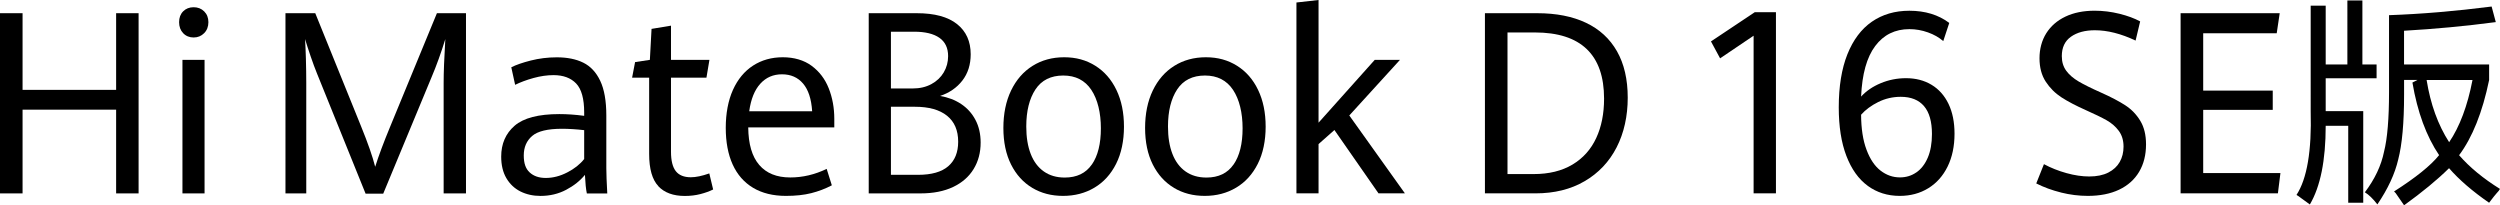 <?xml version="1.0" encoding="UTF-8"?>
<svg id="_图层_2" data-name="图层 2" xmlns="http://www.w3.org/2000/svg" viewBox="0 0 761.03 62.49">
  <g id="_图层_1-2" data-name="图层 1">
    <g>
      <g>
        <path d="M0,4.02h6.87v23.33h28.48V4.02h6.84v54.85h-6.84v-25.49H6.87v25.49H0V4.02Z"/>
        <path d="M55.76,10.1c-.83-.87-1.24-1.99-1.24-3.35s.41-2.46,1.24-3.3c.83-.83,1.89-1.25,3.18-1.25s2.36.42,3.22,1.27c.85.85,1.28,1.94,1.28,3.28s-.43,2.48-1.3,3.35c-.87.87-1.93,1.31-3.2,1.31s-2.35-.44-3.18-1.31ZM55.54,18.22h6.73v40.65h-6.73V18.22Z"/>
      </g>
      <g>
        <path d="M96.52,22.43c-.61-1.49-1.26-3.25-1.96-5.29-.69-2.03-1.26-3.78-1.7-5.25.1,1.42.18,3.41.26,5.99.07,2.58.11,5.03.11,7.35v33.64h-6.33V4.02h9.07l13.93,34.4c2.1,5.15,3.53,9.27,4.31,12.35,1.07-3.41,2.6-7.49,4.57-12.24l14.22-34.51h8.85v54.85h-6.8V25.23c0-3.11.17-7.55.51-13.33-1.29,4.19-2.69,8.07-4.2,11.63l-14.7,35.42h-5.37l-14.77-36.52Z"/>
        <path d="M178.64,58.87c-.27-1.26-.46-3.14-.58-5.64-1.46,1.79-3.37,3.31-5.72,4.55-2.35,1.24-4.95,1.86-7.81,1.86-2.27,0-4.3-.46-6.11-1.36-1.8-.91-3.23-2.26-4.28-4.05-1.05-1.79-1.57-3.98-1.57-6.55,0-3.91,1.36-7.05,4.09-9.41,2.73-2.36,7.26-3.54,13.6-3.54,2.41,0,4.94.18,7.57.53v-1.02c0-4.19-.82-7.13-2.45-8.83-1.63-1.69-3.92-2.54-6.87-2.54-1.95,0-3.98.29-6.09.87-2.11.58-3.98,1.28-5.61,2.08l-1.17-5.34c1.44-.73,3.42-1.42,5.94-2.06,2.52-.64,5.16-.97,7.92-.97,3.17,0,5.86.54,8.06,1.63,2.21,1.09,3.92,2.93,5.16,5.53,1.23,2.6,1.85,6.11,1.85,10.53v16.06c0,1.69.1,4.25.29,7.69h-6.22ZM172.69,52.48c2.18-1.12,3.89-2.48,5.14-4.07v-8.79c-2.44-.28-4.69-.42-6.76-.42-4.36,0-7.39.73-9.09,2.2-1.69,1.46-2.54,3.43-2.54,5.91s.6,4.08,1.81,5.19c1.21,1.11,2.83,1.67,4.88,1.67,2.19,0,4.38-.56,6.56-1.69Z"/>
        <path d="M200.41,56.67c-1.86-1.97-2.8-5.24-2.8-9.81v-23.22h-5.19l.91-4.74,4.5-.68.51-9.43,5.92-.98v10.42h11.7l-.91,5.42h-10.79v22.54c0,2.7.49,4.67,1.46,5.91.97,1.24,2.5,1.86,4.57,1.86,1.54,0,3.41-.39,5.63-1.17l1.17,4.89c-1.12.56-2.41,1.02-3.88,1.4s-3.05.57-4.75.57c-3.51,0-6.2-.99-8.06-2.96Z"/>
        <path d="M253.99,38.79h-26.22c.05,5.08,1.16,8.88,3.35,11.42,2.18,2.54,5.33,3.81,9.45,3.81,3.78,0,7.47-.87,11.08-2.61l1.57,5c-1.97,1.04-4.06,1.83-6.27,2.39-2.21.56-4.77.83-7.7.83-3.92,0-7.26-.82-10-2.46-2.74-1.64-4.81-4.01-6.22-7.1-1.4-3.09-2.1-6.81-2.1-11.16s.73-8.32,2.19-11.55c1.46-3.23,3.5-5.69,6.12-7.39,2.62-1.69,5.64-2.54,9.05-2.54s6.44.87,8.79,2.61c2.35,1.74,4.09,4.03,5.21,6.88s1.68,5.93,1.68,9.26v2.61ZM247.23,33.87c-.24-3.74-1.16-6.55-2.76-8.43-1.6-1.88-3.74-2.82-6.42-2.82s-4.86.95-6.6,2.86c-1.74,1.91-2.87,4.7-3.38,8.39h19.16Z"/>
        <path d="M292.56,31.65c1.85,1.22,3.31,2.83,4.37,4.83,1.06,2,1.59,4.31,1.59,6.93,0,3.03-.71,5.71-2.14,8.05-1.43,2.34-3.51,4.16-6.25,5.46-2.74,1.3-6.04,1.95-9.89,1.95h-15.79V4.02h14.66c5.39,0,9.46,1.11,12.23,3.31,2.77,2.21,4.15,5.27,4.15,9.19,0,3.16-.85,5.83-2.54,8.01-1.69,2.18-3.96,3.74-6.78,4.68,2.41.4,4.55,1.22,6.4,2.44ZM271.21,26.93h6.65c2.14,0,4.03-.44,5.67-1.33,1.63-.88,2.89-2.08,3.77-3.58.88-1.5,1.32-3.15,1.32-4.94,0-2.47-.88-4.33-2.65-5.57-1.77-1.24-4.33-1.86-7.7-1.86h-7.06v17.27ZM288.65,50.61c2.02-1.74,3.03-4.23,3.03-7.46,0-3.46-1.13-6.1-3.4-7.92-2.27-1.82-5.52-2.73-9.76-2.73h-7.31v20.72h8.23c4.12,0,7.19-.87,9.21-2.61Z"/>
        <path d="M314.23,57.18c-2.74-1.63-4.89-4-6.45-7.1-1.56-3.11-2.34-6.82-2.34-11.14s.78-8.14,2.34-11.38c1.56-3.24,3.73-5.74,6.53-7.5,2.79-1.75,6-2.63,9.63-2.63s6.71.86,9.47,2.58c2.75,1.72,4.9,4.17,6.44,7.37s2.3,6.93,2.3,11.19-.8,8.14-2.4,11.31c-1.6,3.17-3.8,5.59-6.6,7.25-2.8,1.67-5.98,2.5-9.54,2.5s-6.64-.81-9.38-2.44ZM332.38,50.08c1.83-2.65,2.74-6.33,2.74-11.02s-.97-8.8-2.91-11.71c-1.94-2.9-4.78-4.36-8.54-4.36s-6.6,1.41-8.46,4.22c-1.86,2.82-2.8,6.59-2.8,11.31,0,3.23.45,6.01,1.35,8.33.9,2.32,2.23,4.1,3.99,5.34s3.88,1.86,6.36,1.86c3.68,0,6.44-1.33,8.26-3.98Z"/>
        <path d="M357.37,57.18c-2.74-1.63-4.89-4-6.45-7.1-1.56-3.11-2.34-6.82-2.34-11.14s.78-8.14,2.34-11.38c1.56-3.24,3.73-5.74,6.53-7.5,2.79-1.75,6-2.63,9.63-2.63s6.71.86,9.47,2.58c2.75,1.72,4.9,4.17,6.43,7.37,1.54,3.19,2.3,6.93,2.3,11.19s-.8,8.14-2.4,11.31c-1.6,3.17-3.8,5.59-6.6,7.25-2.8,1.67-5.98,2.5-9.54,2.5s-6.64-.81-9.38-2.44ZM375.52,50.08c1.83-2.65,2.74-6.33,2.74-11.02s-.97-8.8-2.91-11.71c-1.94-2.9-4.78-4.36-8.54-4.36s-6.6,1.41-8.46,4.22c-1.86,2.82-2.8,6.59-2.8,11.31,0,3.23.45,6.01,1.35,8.33.9,2.32,2.23,4.1,3.99,5.34s3.88,1.86,6.36,1.86c3.68,0,6.44-1.33,8.26-3.98Z"/>
        <path d="M394.65.76l6.73-.76v37.35l17.11-19.13h7.68l-15.43,16.93,16.93,23.71h-8.04l-13.42-19.28-4.83,4.28v15h-6.73V.76Z"/>
      </g>
      <path d="M452.03,4.02h15.94c5.78,0,10.72.97,14.83,2.92s7.25,4.84,9.43,8.67c2.18,3.84,3.27,8.55,3.27,14.13s-1.13,10.72-3.38,15.11c-2.25,4.39-5.5,7.83-9.73,10.3-4.23,2.48-9.22,3.71-14.97,3.71h-15.39V4.02ZM466.84,52.99c4.68,0,8.63-.97,11.85-2.9,3.22-1.93,5.62-4.62,7.22-8.07,1.6-3.45,2.39-7.44,2.39-11.99,0-6.69-1.76-11.72-5.28-15.09-3.52-3.37-8.78-5.06-15.78-5.06h-8.34v43.11h7.93Z"/>
      <g>
        <path d="M533.82,10.87l-10.2,6.89-2.78-5.15,13.34-8.9h6.44v55.15h-6.8V10.87Z"/>
        <path d="M568.57,56.57c-2.79-2.03-4.96-5.07-6.51-9.11-1.55-4.04-2.32-8.96-2.32-14.77,0-6.39.88-11.78,2.63-16.17,1.76-4.39,4.24-7.7,7.46-9.92,3.22-2.22,7.02-3.33,11.41-3.33,4.8,0,8.85,1.24,12.14,3.71l-1.83,5.53c-1.27-1.11-2.82-2-4.66-2.65-1.84-.66-3.72-.99-5.65-.99-4.36,0-7.83,1.71-10.4,5.13-2.57,3.42-4,8.55-4.3,15.4,1.54-1.69,3.52-3.05,5.96-4.07,2.44-1.02,5.01-1.53,7.71-1.53,2.95,0,5.54.67,7.77,2.01s3.95,3.28,5.17,5.81c1.22,2.54,1.83,5.56,1.83,9.07,0,3.81-.7,7.15-2.1,10-1.4,2.85-3.36,5.06-5.89,6.61-2.52,1.55-5.42,2.33-8.68,2.33-3.71,0-6.95-1.02-9.74-3.05ZM583.34,52.5c1.47-1.01,2.64-2.51,3.49-4.49.85-1.98,1.28-4.39,1.28-7.22,0-3.76-.8-6.59-2.41-8.48-1.61-1.89-3.97-2.84-7.09-2.84-2.44,0-4.72.53-6.86,1.59-2.13,1.06-3.87,2.35-5.21,3.86.02,4.24.57,7.8,1.65,10.66,1.07,2.87,2.5,4.99,4.28,6.36s3.74,2.06,5.89,2.06c1.85,0,3.52-.5,4.99-1.52Z"/>
      </g>
      <g>
        <path d="M627.39,58.6c-2.73-.68-5.24-1.6-7.53-2.76l2.34-5.87c2.12,1.14,4.41,2.05,6.87,2.73,2.46.68,4.76,1.02,6.91,1.02,2.32,0,4.25-.4,5.81-1.19,1.56-.8,2.72-1.88,3.49-3.24s1.15-2.92,1.15-4.66c0-1.89-.48-3.49-1.44-4.79-.96-1.3-2.19-2.37-3.69-3.22-1.5-.85-3.61-1.88-6.34-3.09-3-1.34-5.47-2.63-7.4-3.88s-3.54-2.85-4.81-4.79c-1.27-1.94-1.9-4.32-1.9-7.12s.68-5.41,2.05-7.6c1.37-2.18,3.31-3.88,5.83-5.08s5.49-1.8,8.9-1.8c2.53,0,5.05.31,7.55.93,2.5.62,4.6,1.4,6.31,2.33l-1.39,5.83c-4.44-2.1-8.57-3.14-12.4-3.14-3,0-5.42.66-7.28,1.97-1.85,1.31-2.78,3.28-2.78,5.91,0,1.74.45,3.23,1.35,4.45.9,1.23,2.16,2.31,3.77,3.26s3.89,2.08,6.84,3.39c3.05,1.36,5.51,2.66,7.39,3.88,1.88,1.23,3.39,2.8,4.55,4.72,1.16,1.92,1.74,4.31,1.74,7.16,0,3.21-.7,5.99-2.1,8.35-1.4,2.36-3.43,4.17-6.09,5.44-2.66,1.26-5.83,1.89-9.51,1.89-2.73,0-5.46-.34-8.19-1.02Z"/>
        <path d="M663.81,4.02h30.16l-.91,6.1h-22.38v17.46h21.17v5.87h-21.17v19.24h23.51l-.77,6.17h-29.62V4.02Z"/>
        <path d="M703.14,62.23c-.51-.35-1.36-.97-2.54-1.84-.68-.53-1.19-.88-1.52-1.05,3.21-4.91,4.65-13.42,4.32-25.52V1.73h4.57v17.89h6.6V.15h4.57v19.47h4.32v4.21h-15.49v10h11.43v27.88h-4.57v-23.41h-6.86c0,10.52-1.61,18.5-4.82,23.94ZM731.83,62.49c-.51-.7-1.36-1.93-2.54-3.68-.17-.18-.34-.35-.51-.53,6.6-4.21,11.17-7.89,13.71-11.05-3.9-5.79-6.6-13.15-8.12-22.1l1.52-.79h-4.06v4.47c0,8.59-.6,15.17-1.78,19.73-1.02,4.39-3.13,8.94-6.35,13.68-1.36-1.75-2.63-2.98-3.81-3.68,3.05-4.03,4.99-8.16,5.84-12.36,1.02-4.03,1.52-10.08,1.52-18.15V4.62c9.81-.35,20.22-1.22,31.23-2.63l1.27,4.74c-9.31,1.23-18.62,2.1-27.93,2.63v10.26h25.9v4.74c-2.03,9.82-5.08,17.45-9.14,22.89,3.21,3.68,7.36,7.1,12.44,10.26-.17.35-.51.79-1.02,1.32-.34.35-1.1,1.32-2.29,2.89-5.08-3.51-9.14-7.01-12.19-10.52-3.55,3.51-8.12,7.27-13.71,11.31ZM752.65,24.35h-13.96c1.18,7.37,3.47,13.68,6.86,18.94,3.21-4.73,5.59-11.05,7.11-18.94Z"/>
      </g>
    </g>
  </g>
</svg>